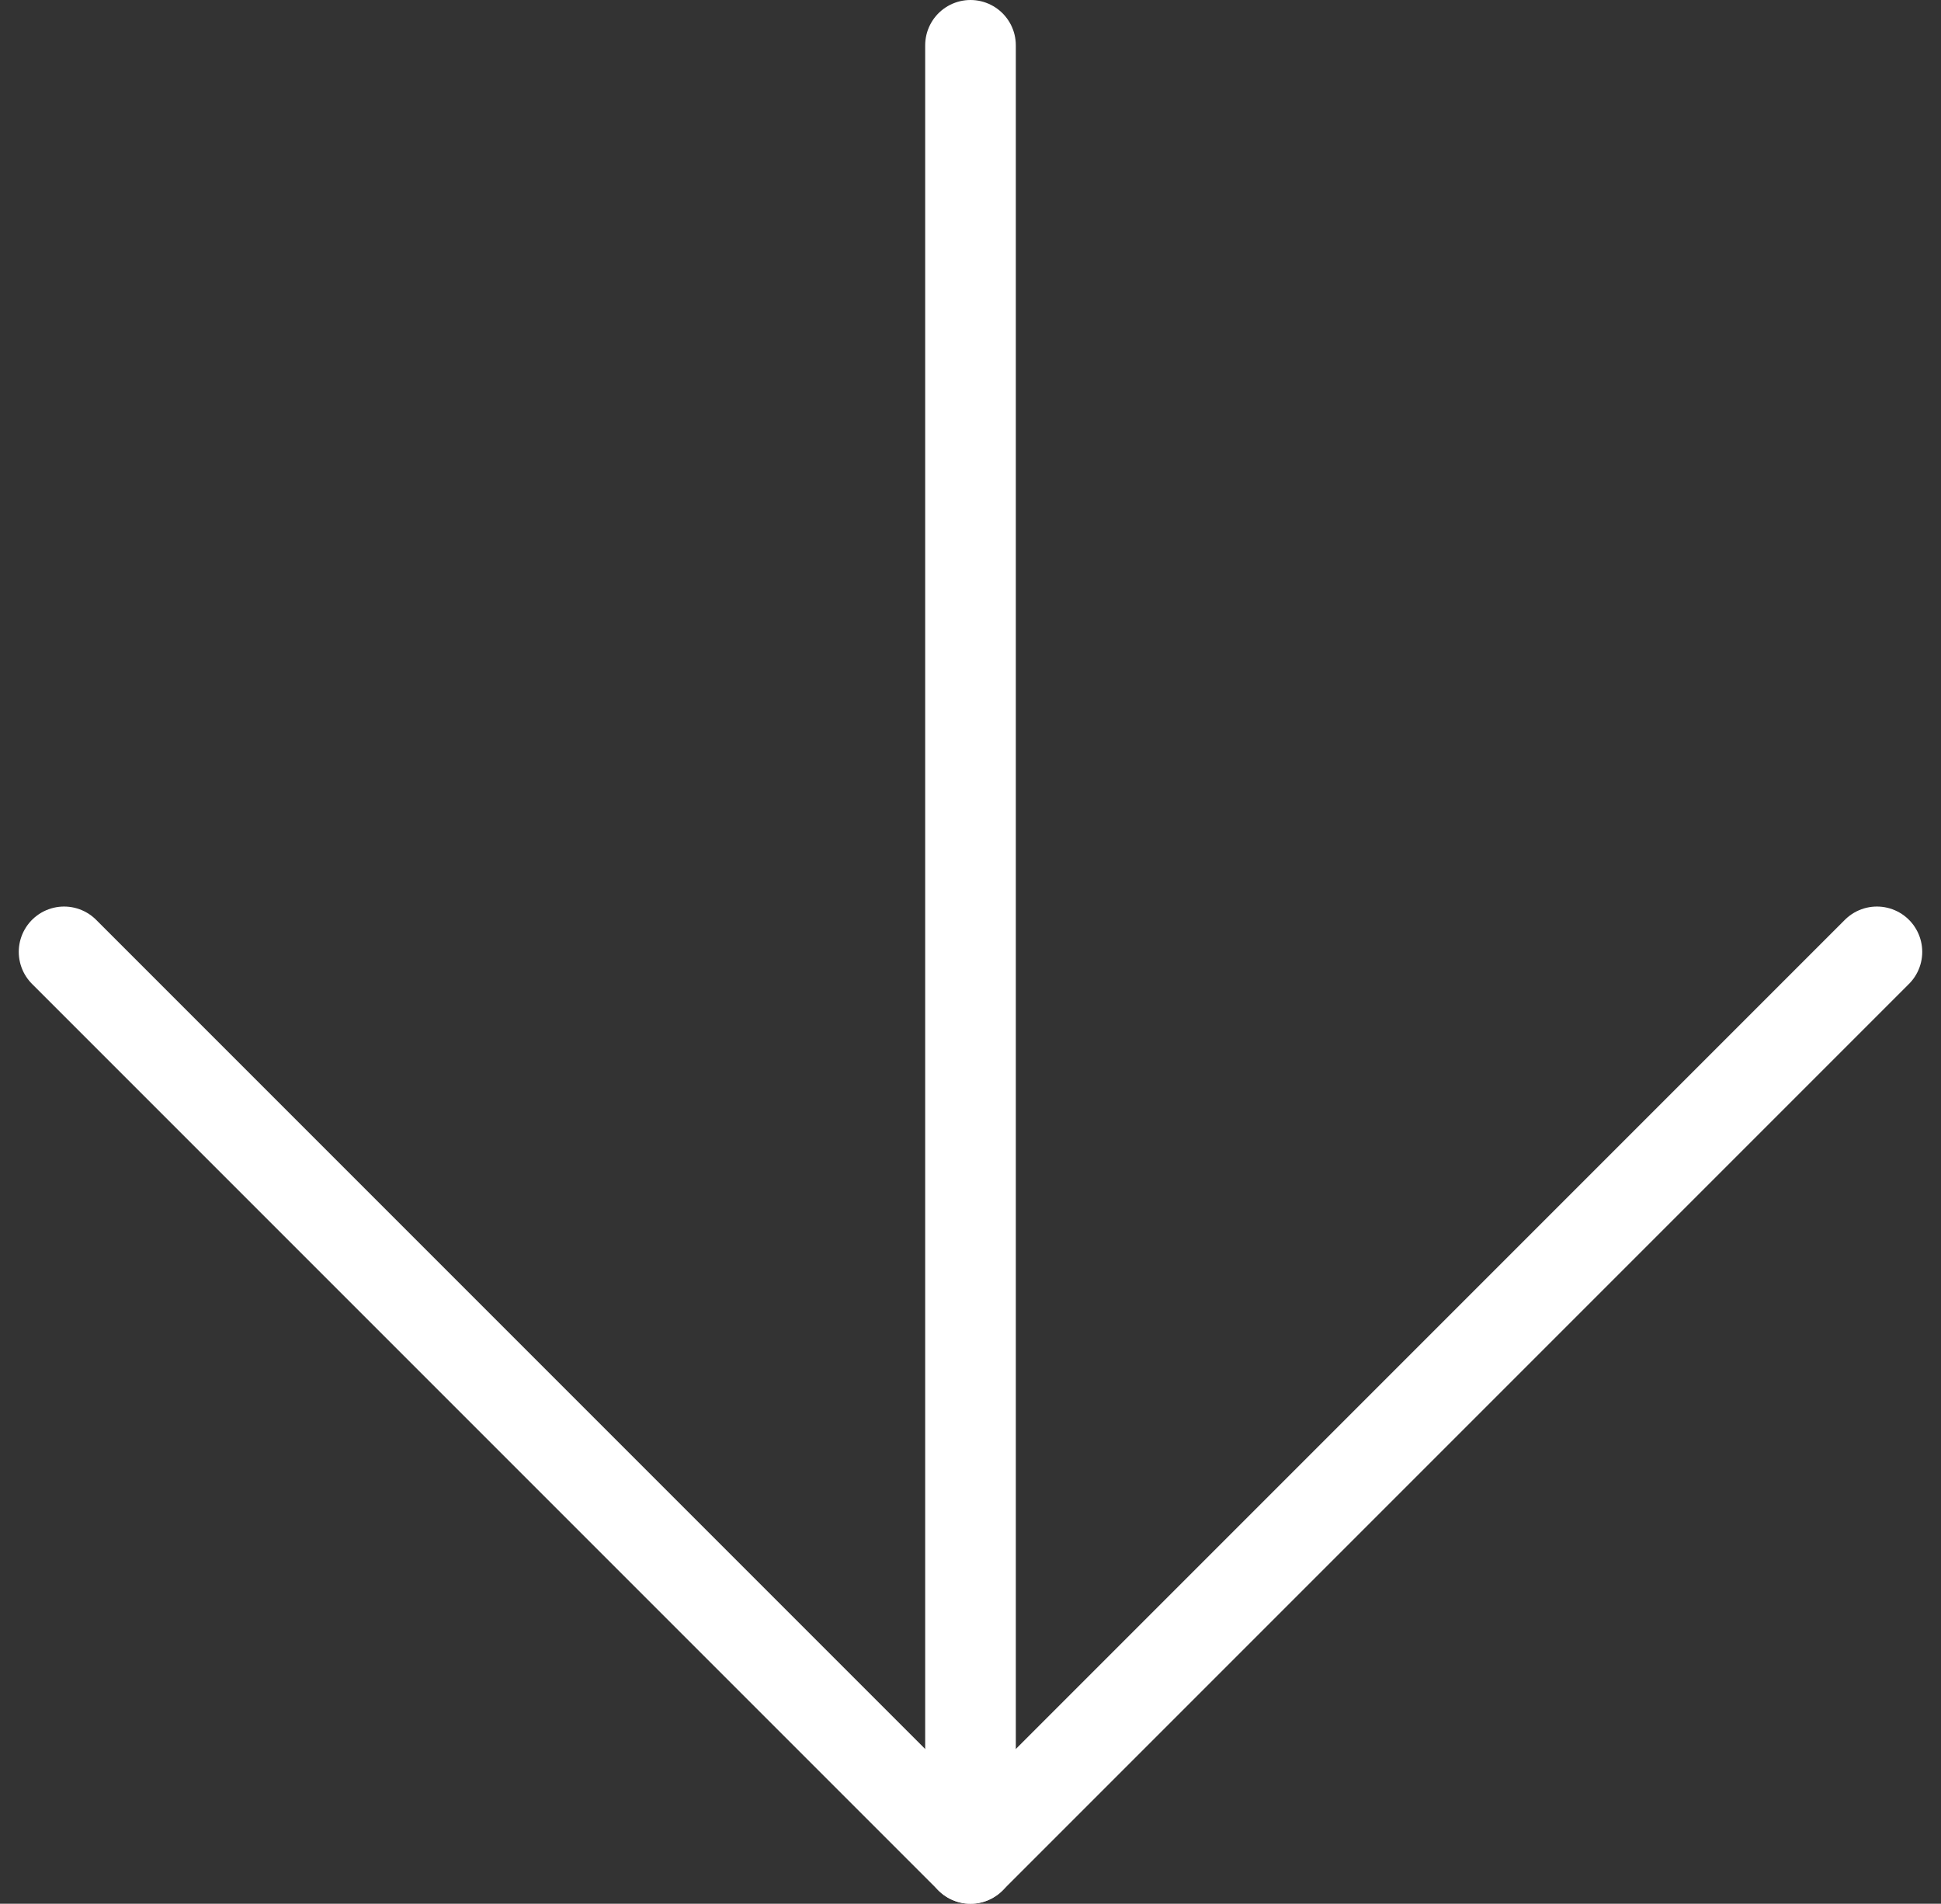 <svg xmlns="http://www.w3.org/2000/svg" width="21.414" height="21" viewBox="0 0 21.414 21">
  <rect x="0" y="0" width="21.414" height="21" fill="#333333" stroke="none"/>
  <g id="Icon_feather-arrow-down" data-name="Icon feather-arrow-down" transform="translate(-6.793 -7)">
    <path id="Pfad_31" data-name="Pfad 31" d="M18,7.5v20" transform="translate(-0.5)" fill="none" stroke="#fff" stroke-linecap="round" stroke-linejoin="round" stroke-width="1"/>
    <path id="Pfad_32" data-name="Pfad 32" d="M27.5,18l-10,10L7.5,18" transform="translate(0 -0.5)" fill="none" stroke="#fff" stroke-linecap="round" stroke-linejoin="round" stroke-width="1"/>
  </g>
</svg>
